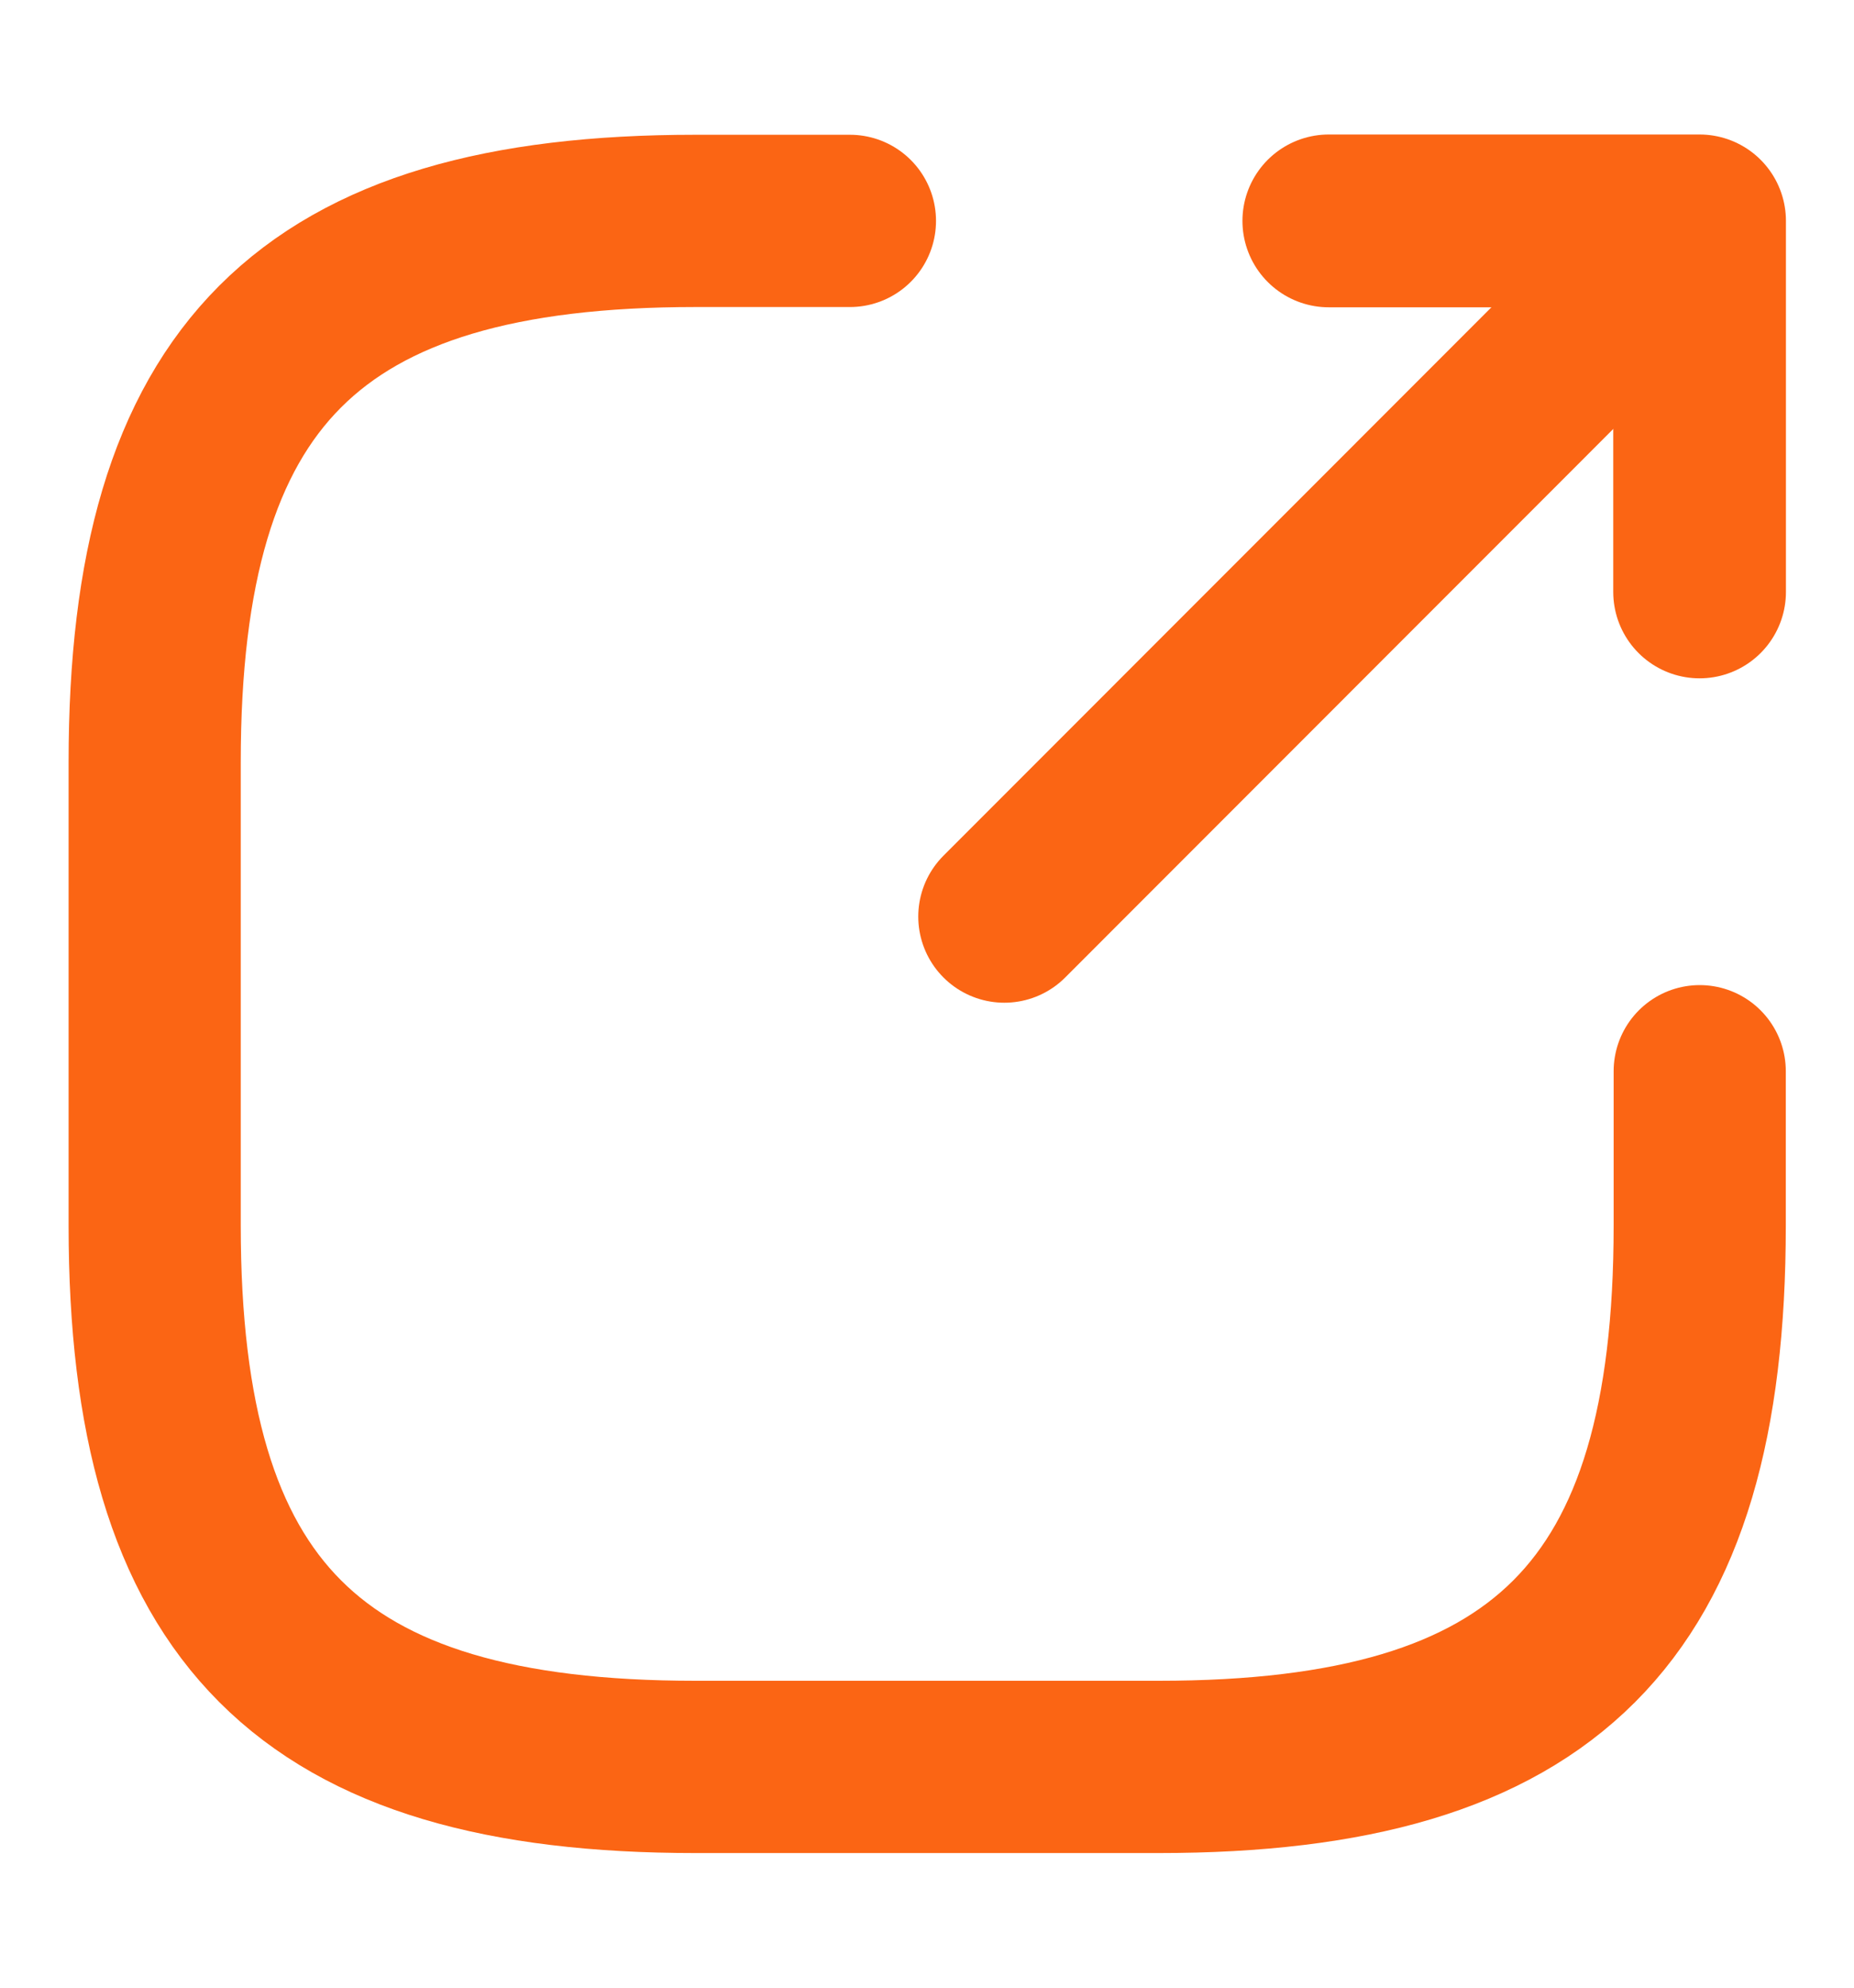 <svg width="14" height="15" viewBox="0 0 14 15" fill="none" xmlns="http://www.w3.org/2000/svg">
<path d="M7.584 6.917L12.367 2.133" stroke="#FB6514" stroke-width="1.3" stroke-linecap="round" stroke-linejoin="round"/>
<path d="M12.834 4.467V1.667H10.034" stroke="#FB6514" stroke-width="1.304" stroke-linecap="round" stroke-linejoin="round"/>
<path d="M6.418 1.667H5.251C2.335 1.667 1.168 2.834 1.168 5.75V9.25C1.168 12.167 2.335 13.334 5.251 13.334H8.751C11.668 13.334 12.835 12.167 12.835 9.25V8.084" stroke="#FB6514" stroke-width="1.3" stroke-linecap="round" stroke-linejoin="round"/>
</svg>

